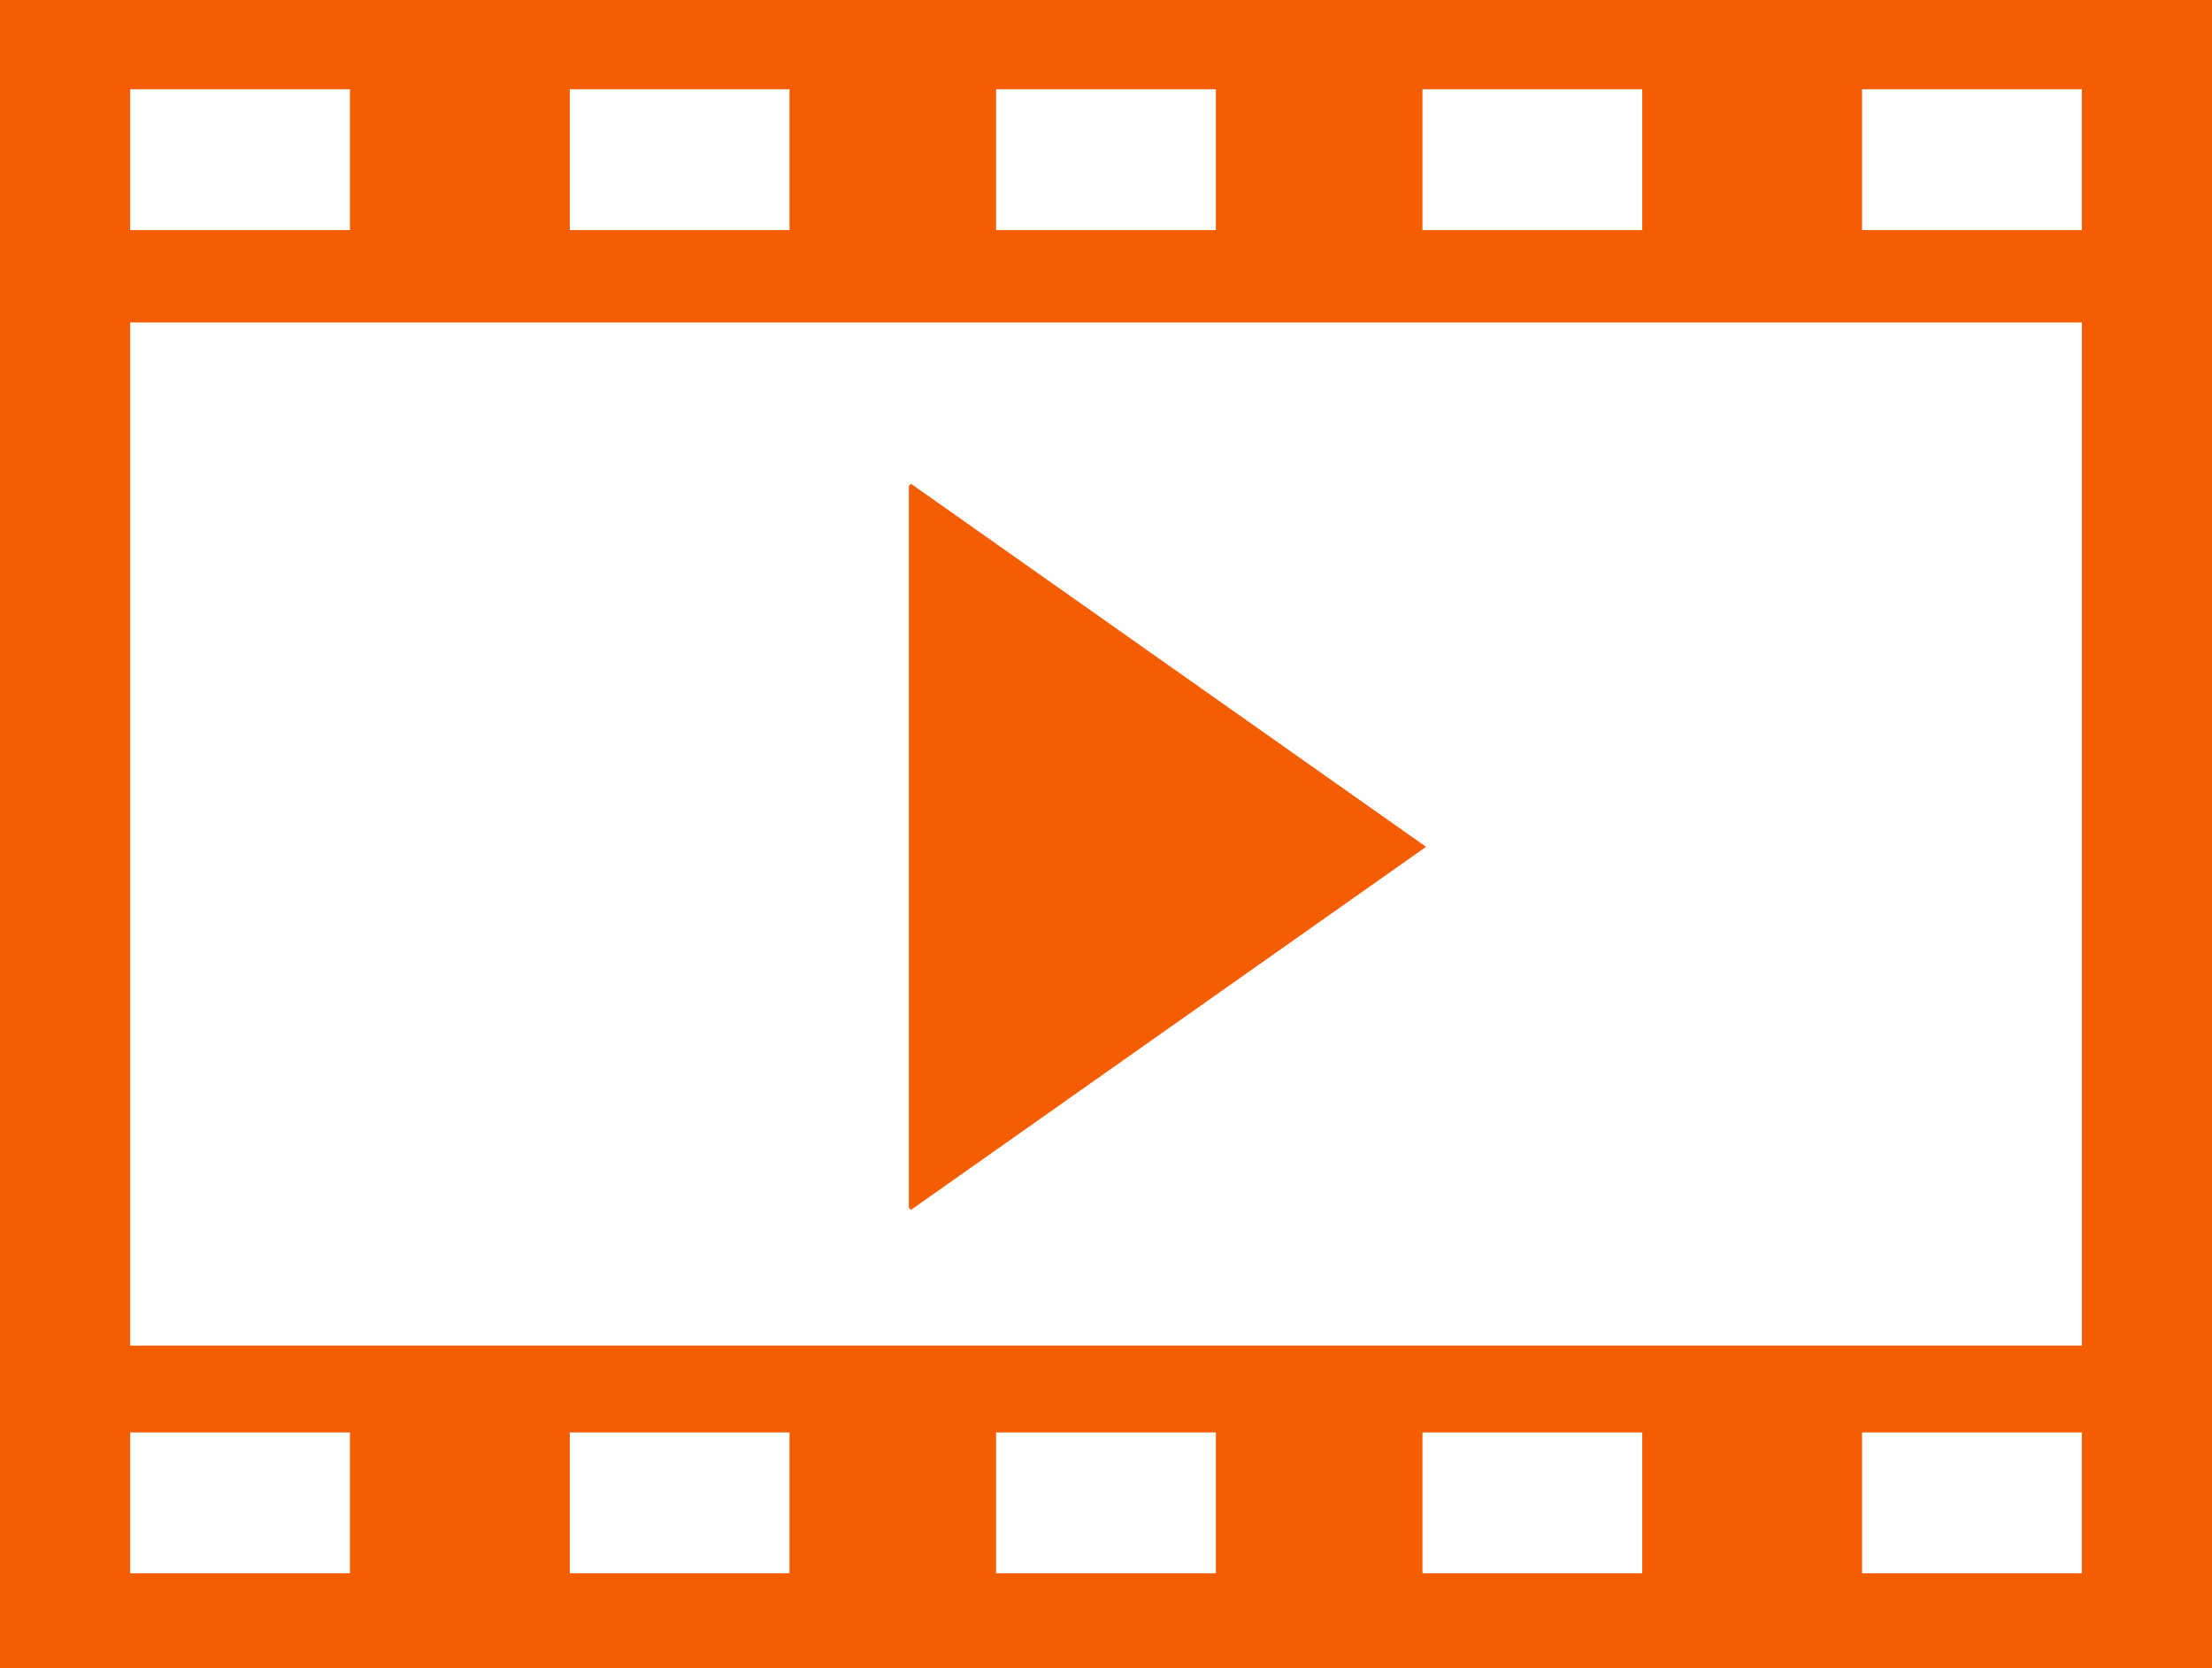<svg xmlns="http://www.w3.org/2000/svg" width="309" height="233" viewBox="0 0 81.756 61.648">
  <g transform="translate(-80.635 -240.581)">
    <rect width="81.756" height="61.648" x="80.635" y="240.581" fill="#f55d02" rx="0" ry="0"/>
    <rect width="72.135" height="37.812" x="85.446" y="252.499" fill="#fff" rx="0" ry="0"/>
    <path fill="#f55d02" d="M114.304 258.459l-.077.077v26.682l.077.077 19.039-13.418z"/>
    <g fill="#fff">
      <rect width="8.123" height="5.205" x="85.446" y="243.88" rx="0" ry="0"/>
      <rect width="8.123" height="5.205" x="149.457" y="243.88" rx="0" ry="0"/>
      <rect width="8.123" height="5.205" x="101.693" y="243.88" rx="0" ry="0"/>
      <rect width="8.123" height="5.205" x="133.21" y="243.88" rx="0" ry="0"/>
      <rect width="8.123" height="5.205" x="117.451" y="243.88" rx="0" ry="0"/>
    </g>
    <g fill="#fff" transform="translate(0 49.639)">
      <rect width="8.123" height="5.205" x="85.446" y="243.88" rx="0" ry="0"/>
      <rect width="8.123" height="5.205" x="149.457" y="243.88" rx="0" ry="0"/>
      <rect width="8.123" height="5.205" x="101.693" y="243.88" rx="0" ry="0"/>
      <rect width="8.123" height="5.205" x="133.21" y="243.88" rx="0" ry="0"/>
      <rect width="8.123" height="5.205" x="117.451" y="243.88" rx="0" ry="0"/>
    </g>
  </g>
</svg>
